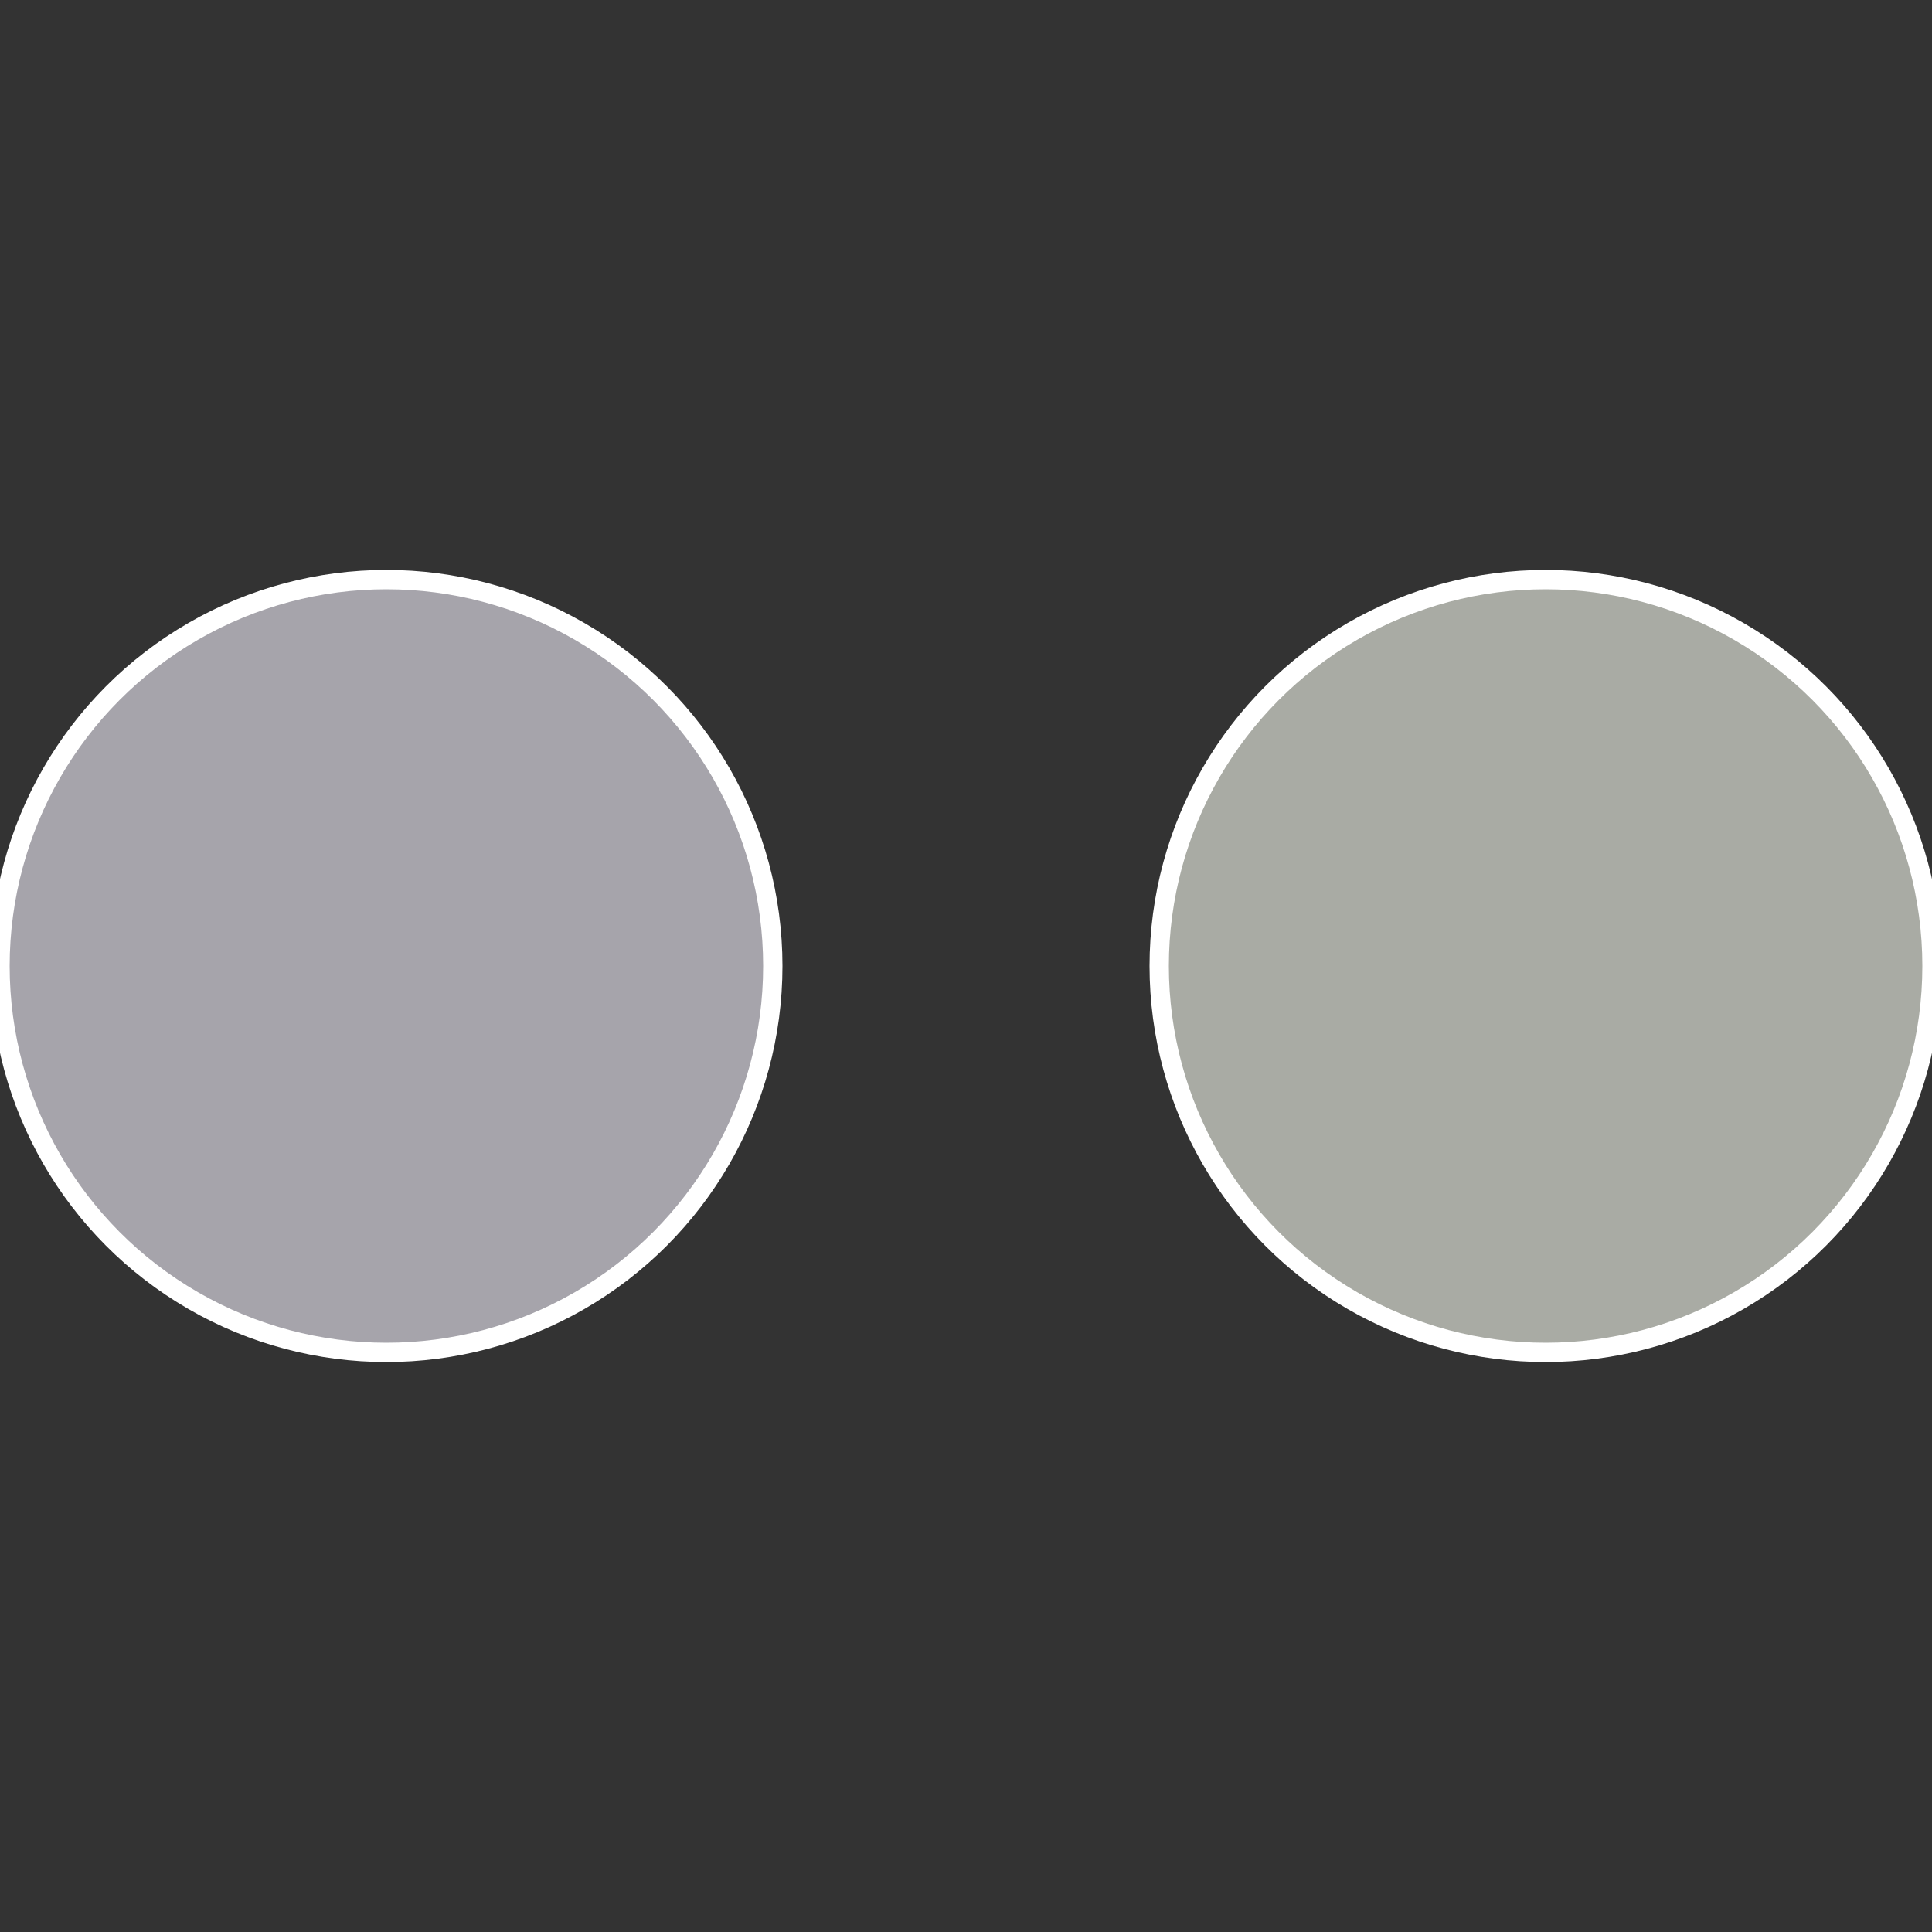 <?xml version="1.0" standalone="no"?>
<svg width="500" height="500" viewBox="-1 -1 2 2" xmlns="http://www.w3.org/2000/svg">
 
                <rect x="-1" y="-1" width="2" height="2" fill="#333333" stroke="none"/>
 
                <circle cx="0.6" cy="0" r="0.4" fill="#a9aba4" stroke="#fff" stroke-width="1%" />
             
                <circle cx="-0.6" cy="7.3478807948841E-17" r="0.4" fill="#a6a4ab" stroke="#fff" stroke-width="1%" />
            </svg>
